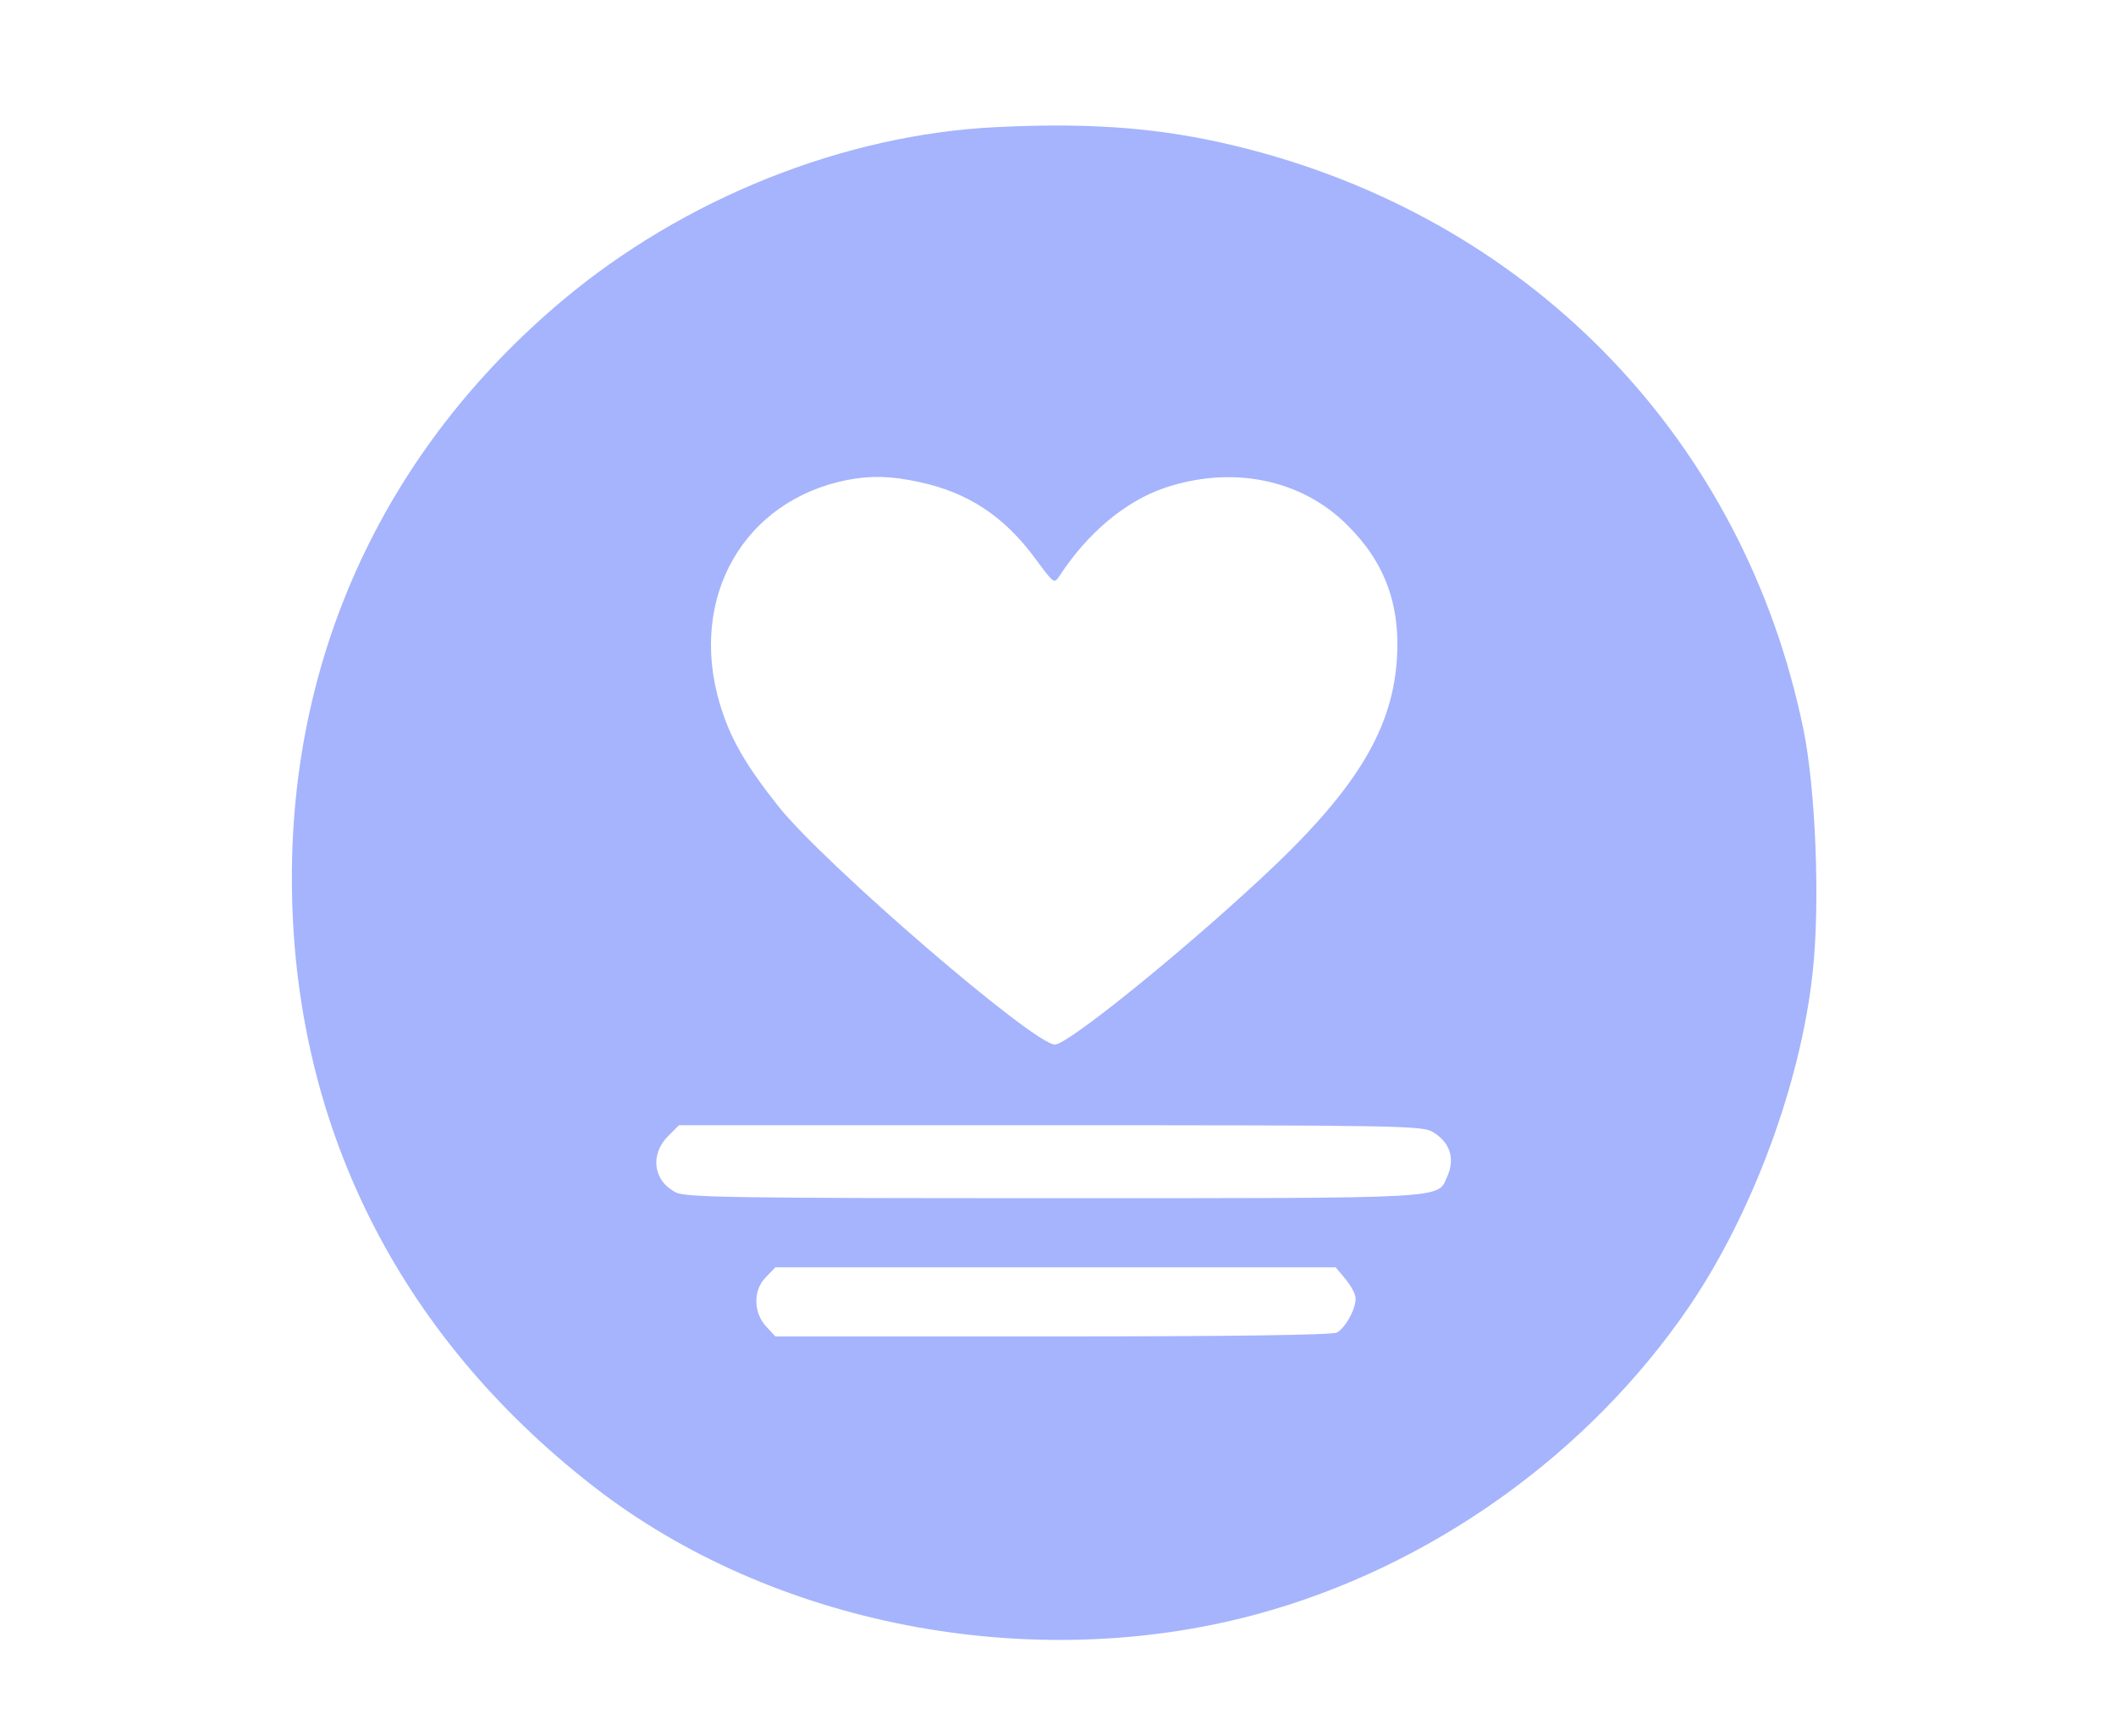 <?xml version="1.0" standalone="no"?>
<!DOCTYPE svg PUBLIC "-//W3C//DTD SVG 20010904//EN"
 "http://www.w3.org/TR/2001/REC-SVG-20010904/DTD/svg10.dtd">
<svg version="1.0" xmlns="http://www.w3.org/2000/svg"
 width="551pt" height="452pt" viewBox="0 0 551 452"
 preserveAspectRatio="xMidYMid meet">

<g transform="translate(0,452) scale(0.1,-0.1)"
fill="#a5b4fc" stroke="none">
<path d="M2595 4189 c-398 -19 -814 -186 -1130 -451 -458 -385 -706 -914 -705
-1507 1 -634 274 -1184 786 -1582 464 -361 1138 -491 1724 -333 453 122 867
417 1130 804 164 242 289 580 320 867 20 179 8 478 -24 634 -153 745 -695
1314 -1439 1509 -210 55 -398 72 -662 59z m-202 -924 c127 -27 222 -89 304
-201 48 -65 48 -65 63 -42 73 111 170 192 271 227 176 60 358 24 478 -97 99
-98 139 -211 128 -355 -14 -183 -111 -340 -354 -565 -214 -199 -503 -432 -536
-432 -55 0 -598 468 -719 619 -89 112 -128 181 -155 273 -79 274 64 524 332
578 62 12 114 11 188 -5z m1337 -1692 c46 -27 60 -70 38 -118 -26 -57 15 -55
-1023 -55 -833 0 -960 2 -985 15 -59 30 -68 98 -21 146 l29 29 967 0 c884 0
969 -1 995 -17z m-226 -384 c14 -17 26 -39 26 -50 0 -29 -27 -77 -49 -89 -13
-6 -265 -10 -741 -10 l-721 0 -24 26 c-34 37 -34 96 0 129 l24 25 730 0 729 0
26 -31z"/>
</g>
</svg>
